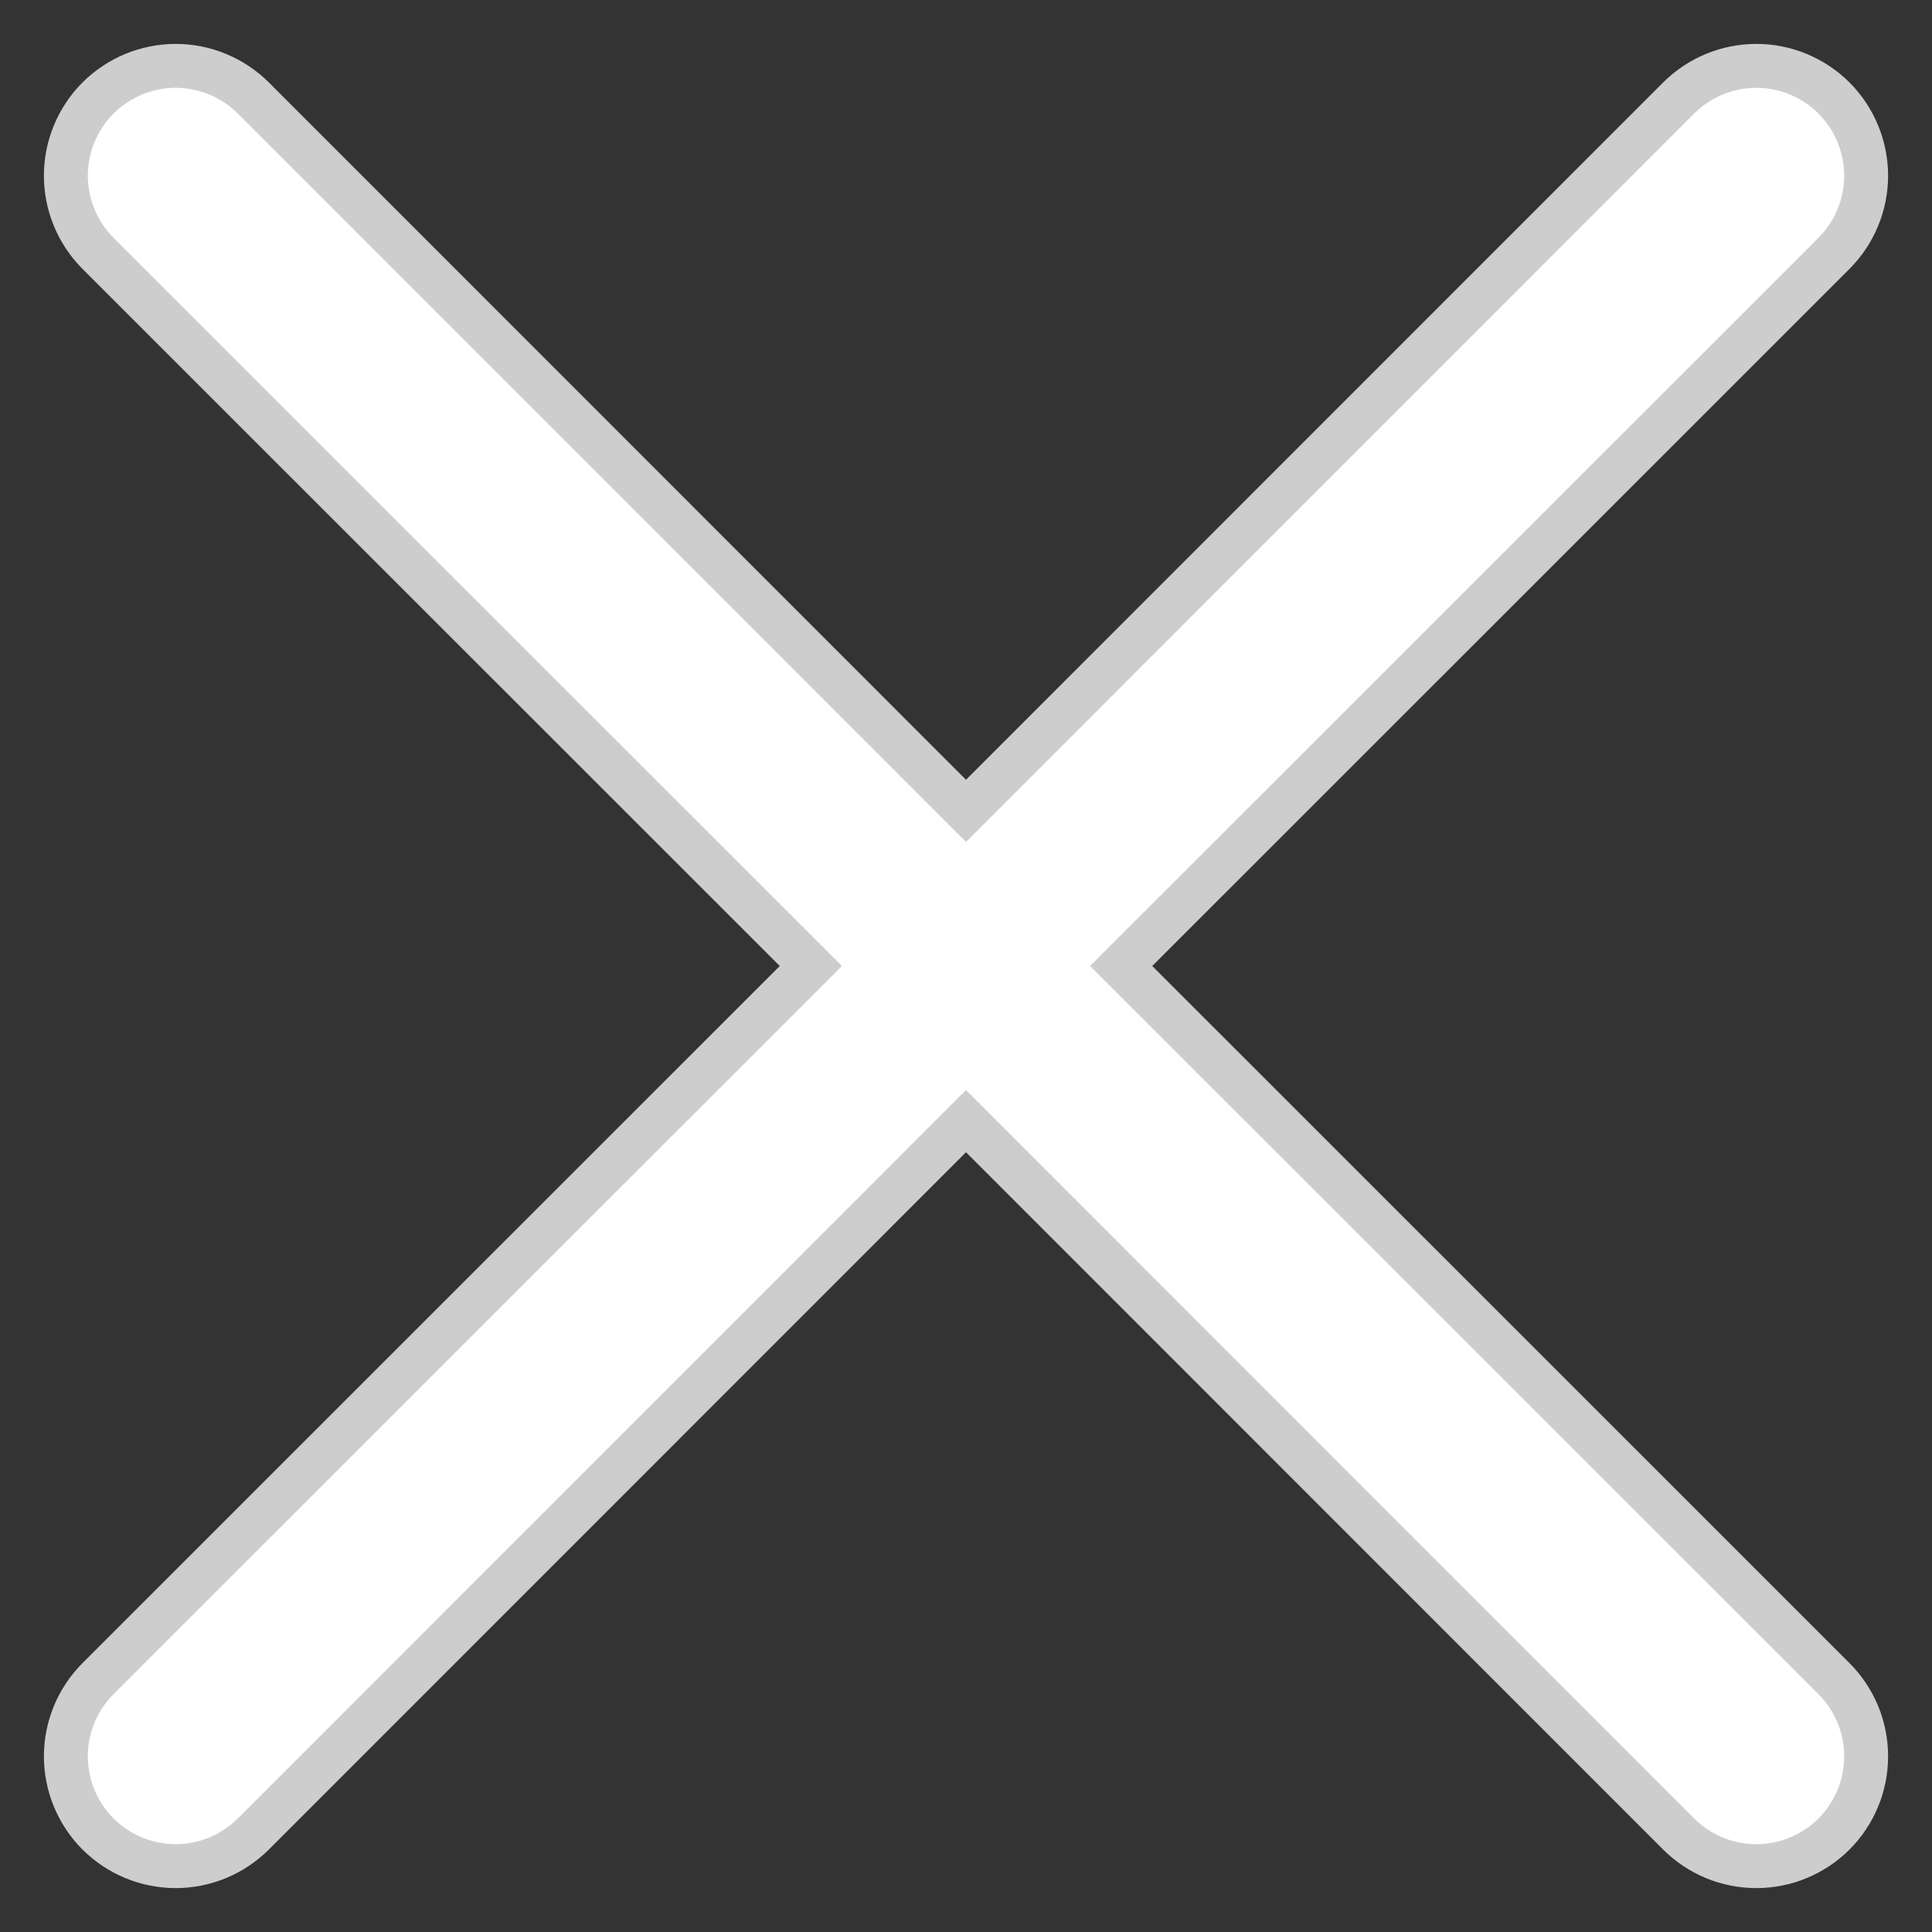 <svg xmlns="http://www.w3.org/2000/svg" width="22" height="22" viewBox="0 0 22 22" fill="none">
<rect x="0" y="0" width="22" height="22" fill="#333333" stroke="none"/>
<path d="M20.884 19.115L20.884 19.115L12.767 11L20.884 2.885L20.884 2.885C21.118 2.65 21.25 2.332 21.25 2.001C21.25 1.669 21.118 1.351 20.884 1.116C20.649 0.882 20.331 0.75 20 0.75C19.668 0.75 19.35 0.882 19.115 1.116L19.115 1.116L11 9.233L2.885 1.116L2.885 1.116C2.65 0.882 2.332 0.75 2.001 0.75C1.669 0.75 1.351 0.882 1.116 1.116C0.882 1.351 0.75 1.669 0.75 2.001C0.75 2.332 0.882 2.65 1.116 2.885L1.116 2.885L9.233 11L1.116 19.115L1.116 19.115C0.882 19.35 0.75 19.668 0.75 20C0.75 20.331 0.882 20.649 1.116 20.884C1.351 21.118 1.669 21.25 2.001 21.25C2.332 21.25 2.65 21.118 2.885 20.884L2.885 20.884L11 12.767L19.115 20.884L19.115 20.884C19.231 21 19.369 21.092 19.521 21.155C19.673 21.218 19.835 21.25 20 21.25C20.164 21.25 20.326 21.218 20.478 21.155C20.63 21.092 20.768 21 20.884 20.884C21 20.768 21.092 20.63 21.155 20.478C21.218 20.326 21.25 20.164 21.25 20C21.25 19.835 21.218 19.673 21.155 19.521C21.092 19.369 21 19.231 20.884 19.115Z" fill="white" stroke="#CDCDCD" stroke-width="0.5"/>
</svg>